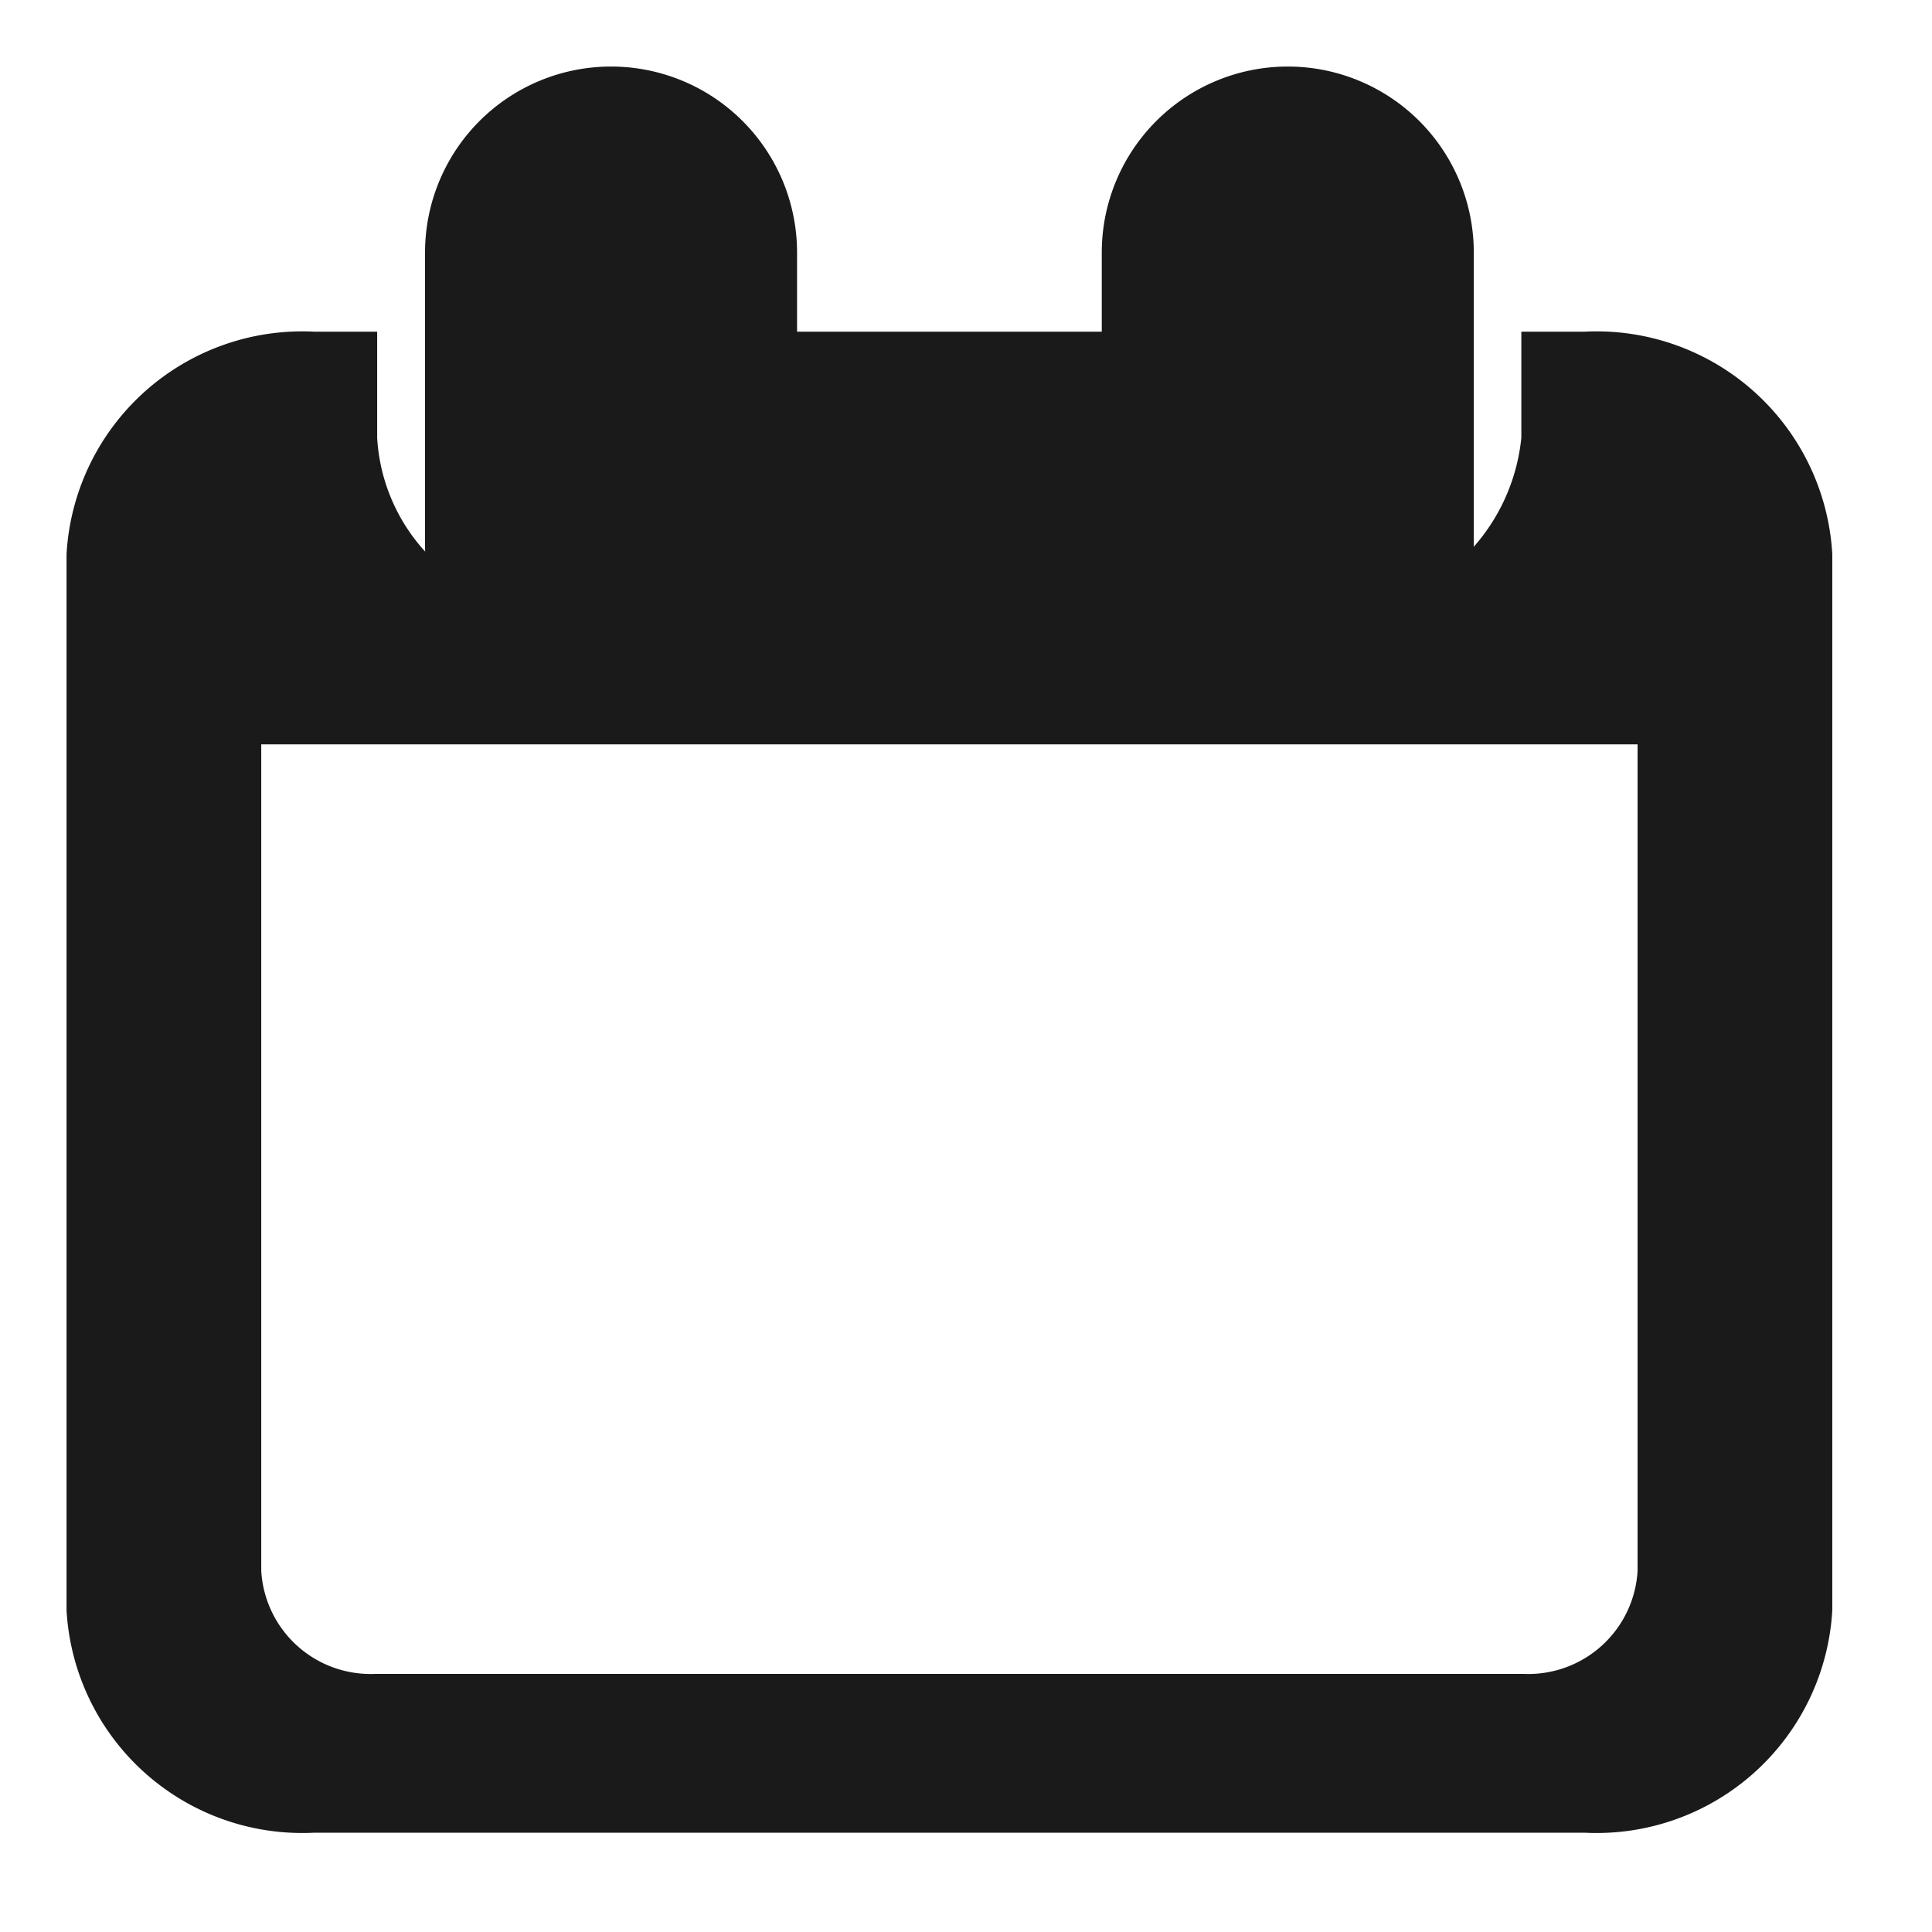<svg xmlns="http://www.w3.org/2000/svg" width="18" height="18" viewBox="0 0 18 18">
  <g id="グループ_778" data-name="グループ 778" transform="translate(1507 -1179)">
    <rect id="長方形_455" data-name="長方形 455" width="18" height="18" transform="translate(-1507 1179)" fill="#1a1a1a" opacity="0"/>
    <g id="カレンダーのフリーアイコン20" transform="translate(-1506.38 1179.62)">
      <path id="パス_252" data-name="パス 252" d="M121.953,6.194a1.733,1.733,0,0,0,1.733-1.733V1.733a1.733,1.733,0,0,0-3.466,0V4.46A1.733,1.733,0,0,0,121.953,6.194Z" transform="translate(-116.88)" fill="#1a1a1a"/>
      <path id="パス_253" data-name="パス 253" d="M335.575,6.194a1.733,1.733,0,0,0,1.733-1.733V1.733a1.733,1.733,0,0,0-3.466,0V4.46A1.733,1.733,0,0,0,335.575,6.194Z" transform="translate(-324.197)" fill="#1a1a1a"/>
      <path id="パス_254" data-name="パス 254" d="M21.219,41.287h-.592v.988a1.809,1.809,0,0,1-3.6,0v-.988H13.567v.988a1.717,1.717,0,0,1-1.8,1.617,1.717,1.717,0,0,1-1.8-1.617v-.988H9.378a2.2,2.2,0,0,0-2.305,2.072V53.2a2.2,2.2,0,0,0,2.305,2.072h11.84A2.2,2.2,0,0,0,23.524,53.2V43.359A2.2,2.2,0,0,0,21.219,41.287Zm.491,11.545a1.02,1.02,0,0,1-1.068.96H9.955a1.02,1.02,0,0,1-1.068-.96v-7.7H21.71Z" transform="translate(-7.073 -38.817)" fill="#1a1a1a"/>
    </g>
  </g>
</svg>

